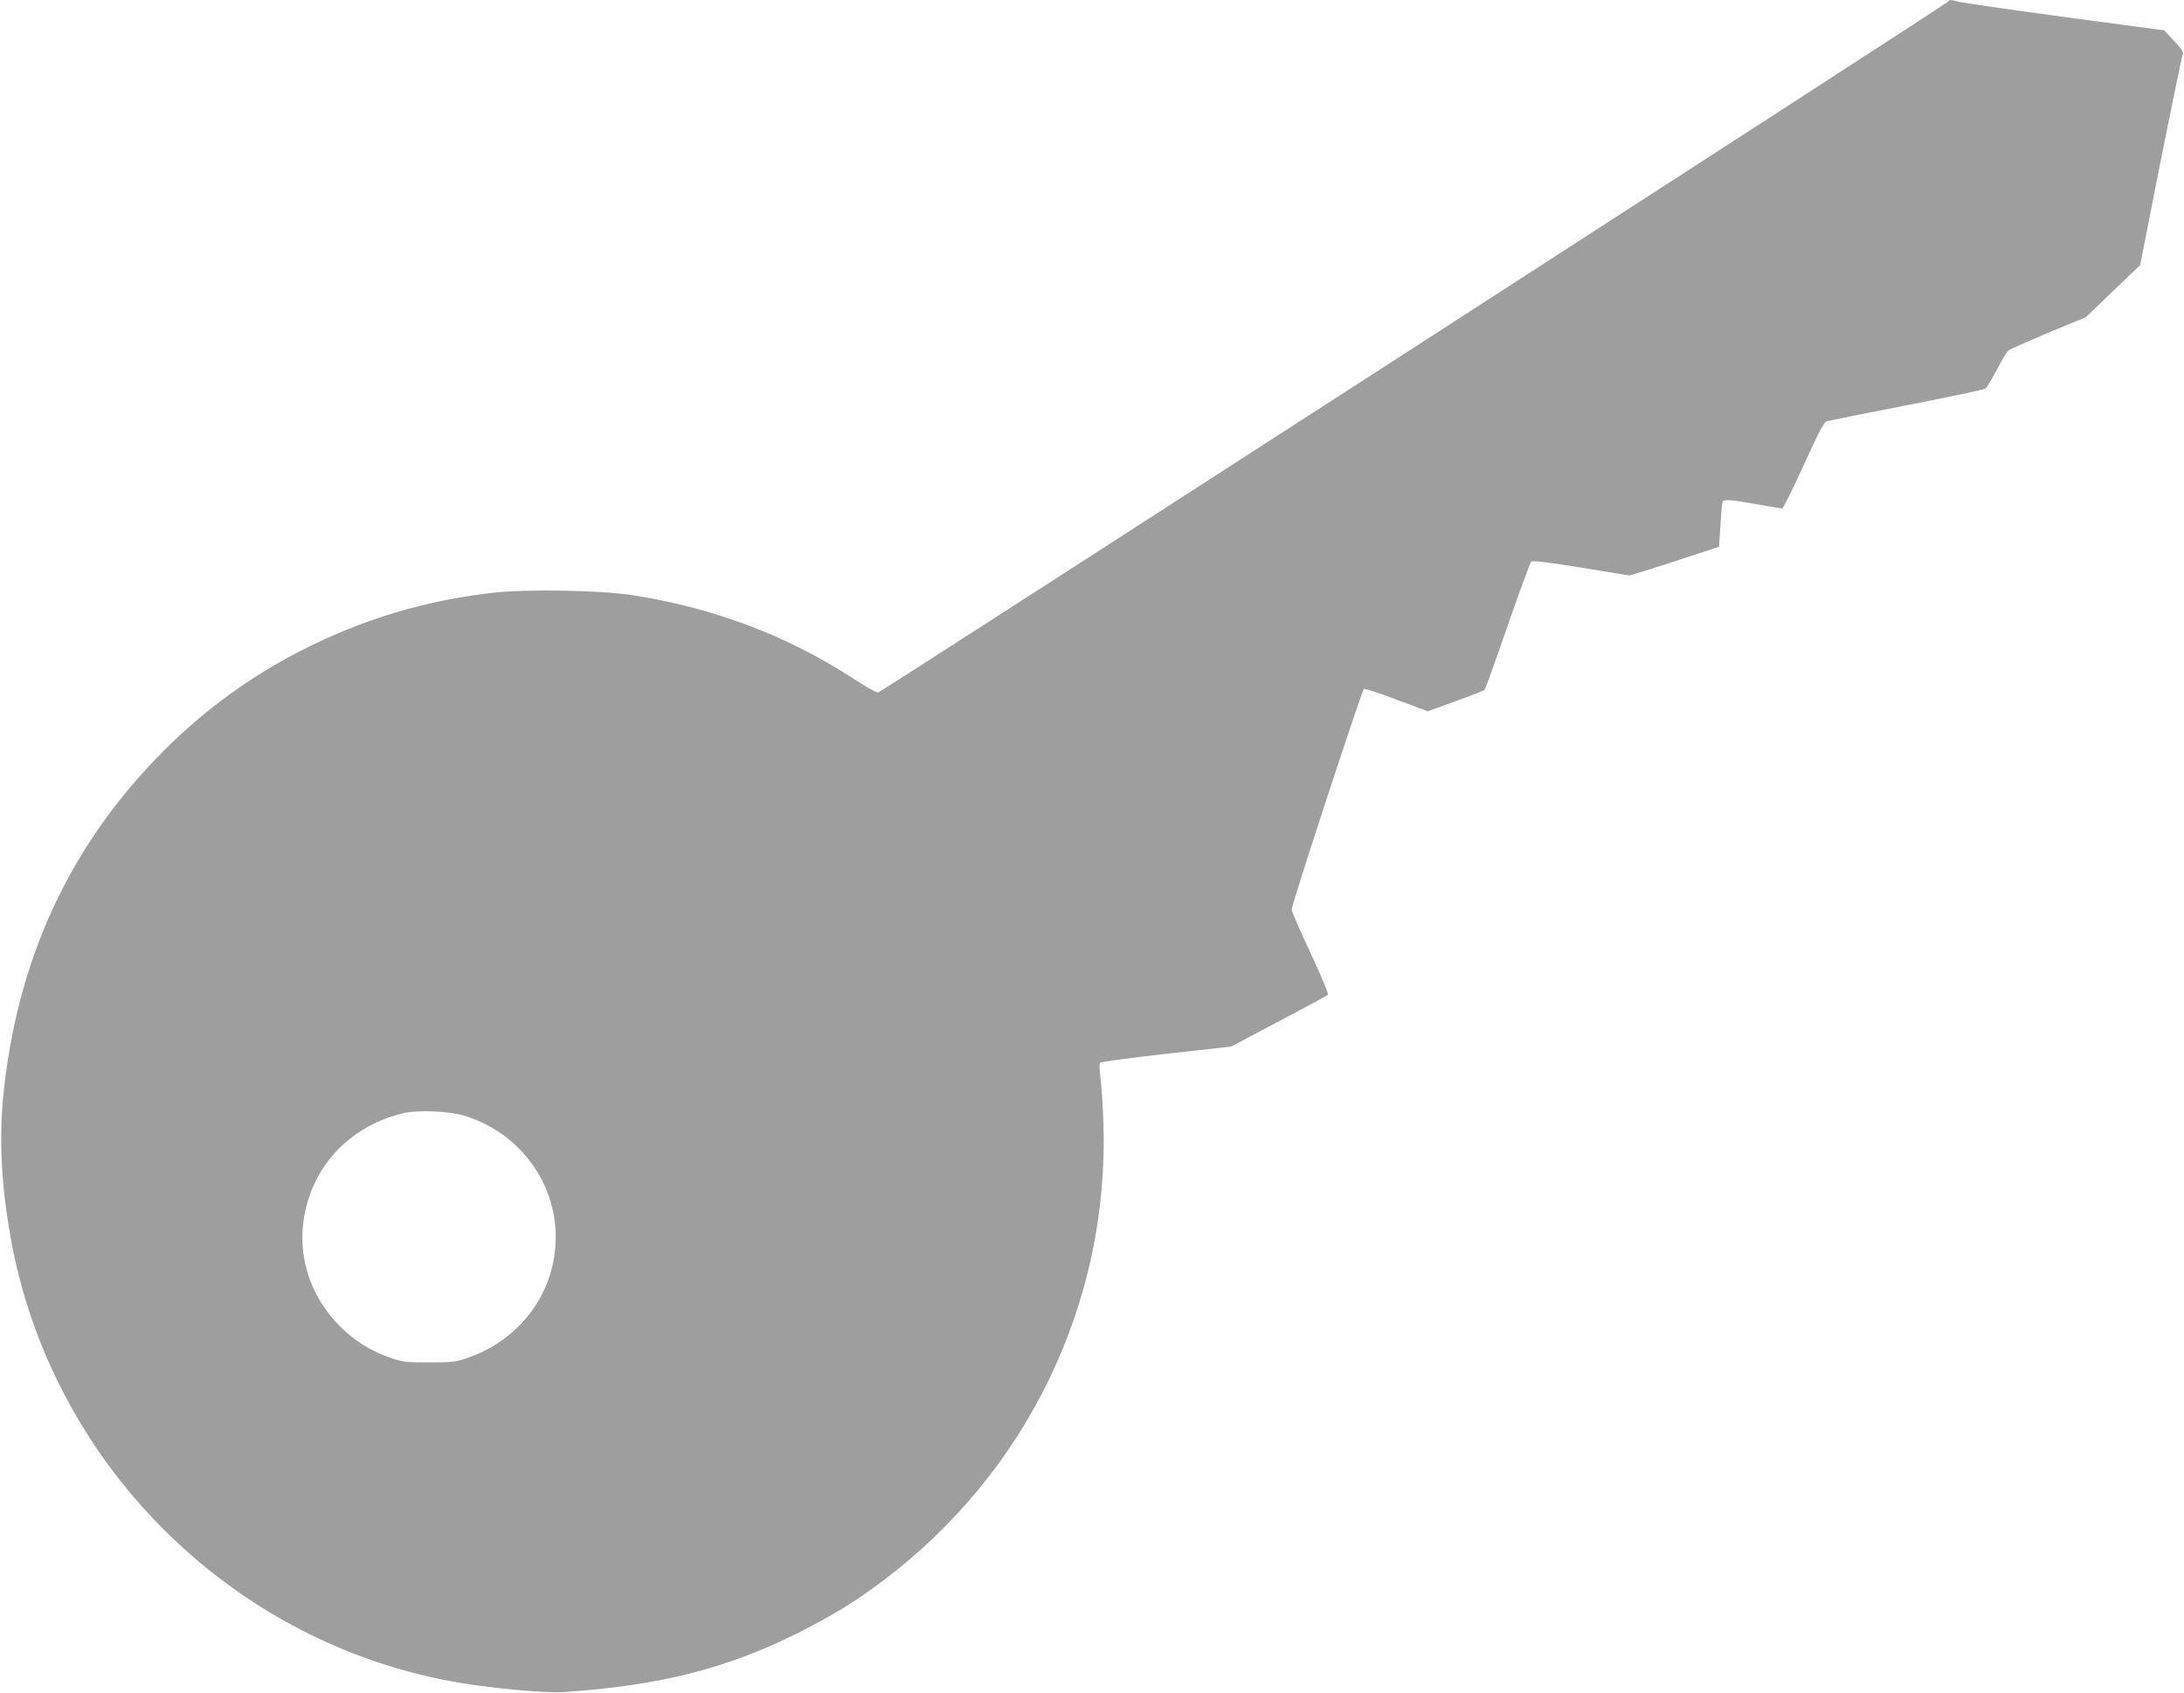 <?xml version="1.0" standalone="no"?>
<!DOCTYPE svg PUBLIC "-//W3C//DTD SVG 20010904//EN"
 "http://www.w3.org/TR/2001/REC-SVG-20010904/DTD/svg10.dtd">
<svg version="1.0" xmlns="http://www.w3.org/2000/svg"
 width="1280pt" height="992pt" viewBox="0 0 1280 992"
 preserveAspectRatio="xMidYMid meet">
<g transform="translate(0,992) scale(0.1,-0.1)"
fill="#9e9e9e" stroke="none">
<path d="M11418 9911 c-4 -11 -6247 -4042 -6270 -4049 -11 -2 -67 28 -144 79
-386 252 -821 417 -1299 491 -189 29 -616 36 -815 14 -405 -47 -759 -153
-1125 -339 -295 -150 -567 -348 -805 -587 -551 -551 -864 -1227 -942 -2035
-23 -249 -10 -509 42 -806 239 -1366 1345 -2440 2714 -2634 206 -29 441 -48
531 -42 568 38 969 141 1395 358 186 95 322 179 473 293 847 635 1328 1633
1294 2681 -3 99 -11 218 -17 264 -7 50 -7 88 -2 93 5 5 180 28 388 52 l379 42
280 148 c154 81 284 151 288 156 5 4 -41 114 -102 244 -61 131 -111 245 -111
254 -1 29 413 1291 424 1295 6 2 93 -26 192 -64 l182 -68 162 59 c90 32 166
62 171 67 4 4 65 172 134 373 70 201 132 370 138 377 9 9 76 1 295 -34 l282
-46 118 36 c64 20 182 58 262 85 l145 48 8 124 c4 69 10 131 12 138 6 17 42
15 199 -13 77 -14 145 -25 151 -25 6 0 62 113 125 251 82 182 119 253 134 259
12 4 224 47 471 95 248 48 456 92 462 98 7 5 36 54 65 108 28 54 58 105 67
113 9 8 115 55 236 106 l220 91 159 153 159 152 118 600 c66 329 124 611 129
625 10 23 6 31 -47 88 l-59 63 -584 78 c-322 44 -601 84 -621 90 -44 12 -56
13 -61 1z m-8693 -6531 c386 -121 607 -510 509 -894 -62 -243 -244 -437 -489
-523 -74 -26 -92 -28 -230 -28 -138 0 -156 2 -230 28 -116 41 -210 100 -295
186 -224 227 -280 547 -146 836 97 207 286 356 521 411 88 20 270 12 360 -16z"/>
</g>
</svg>
